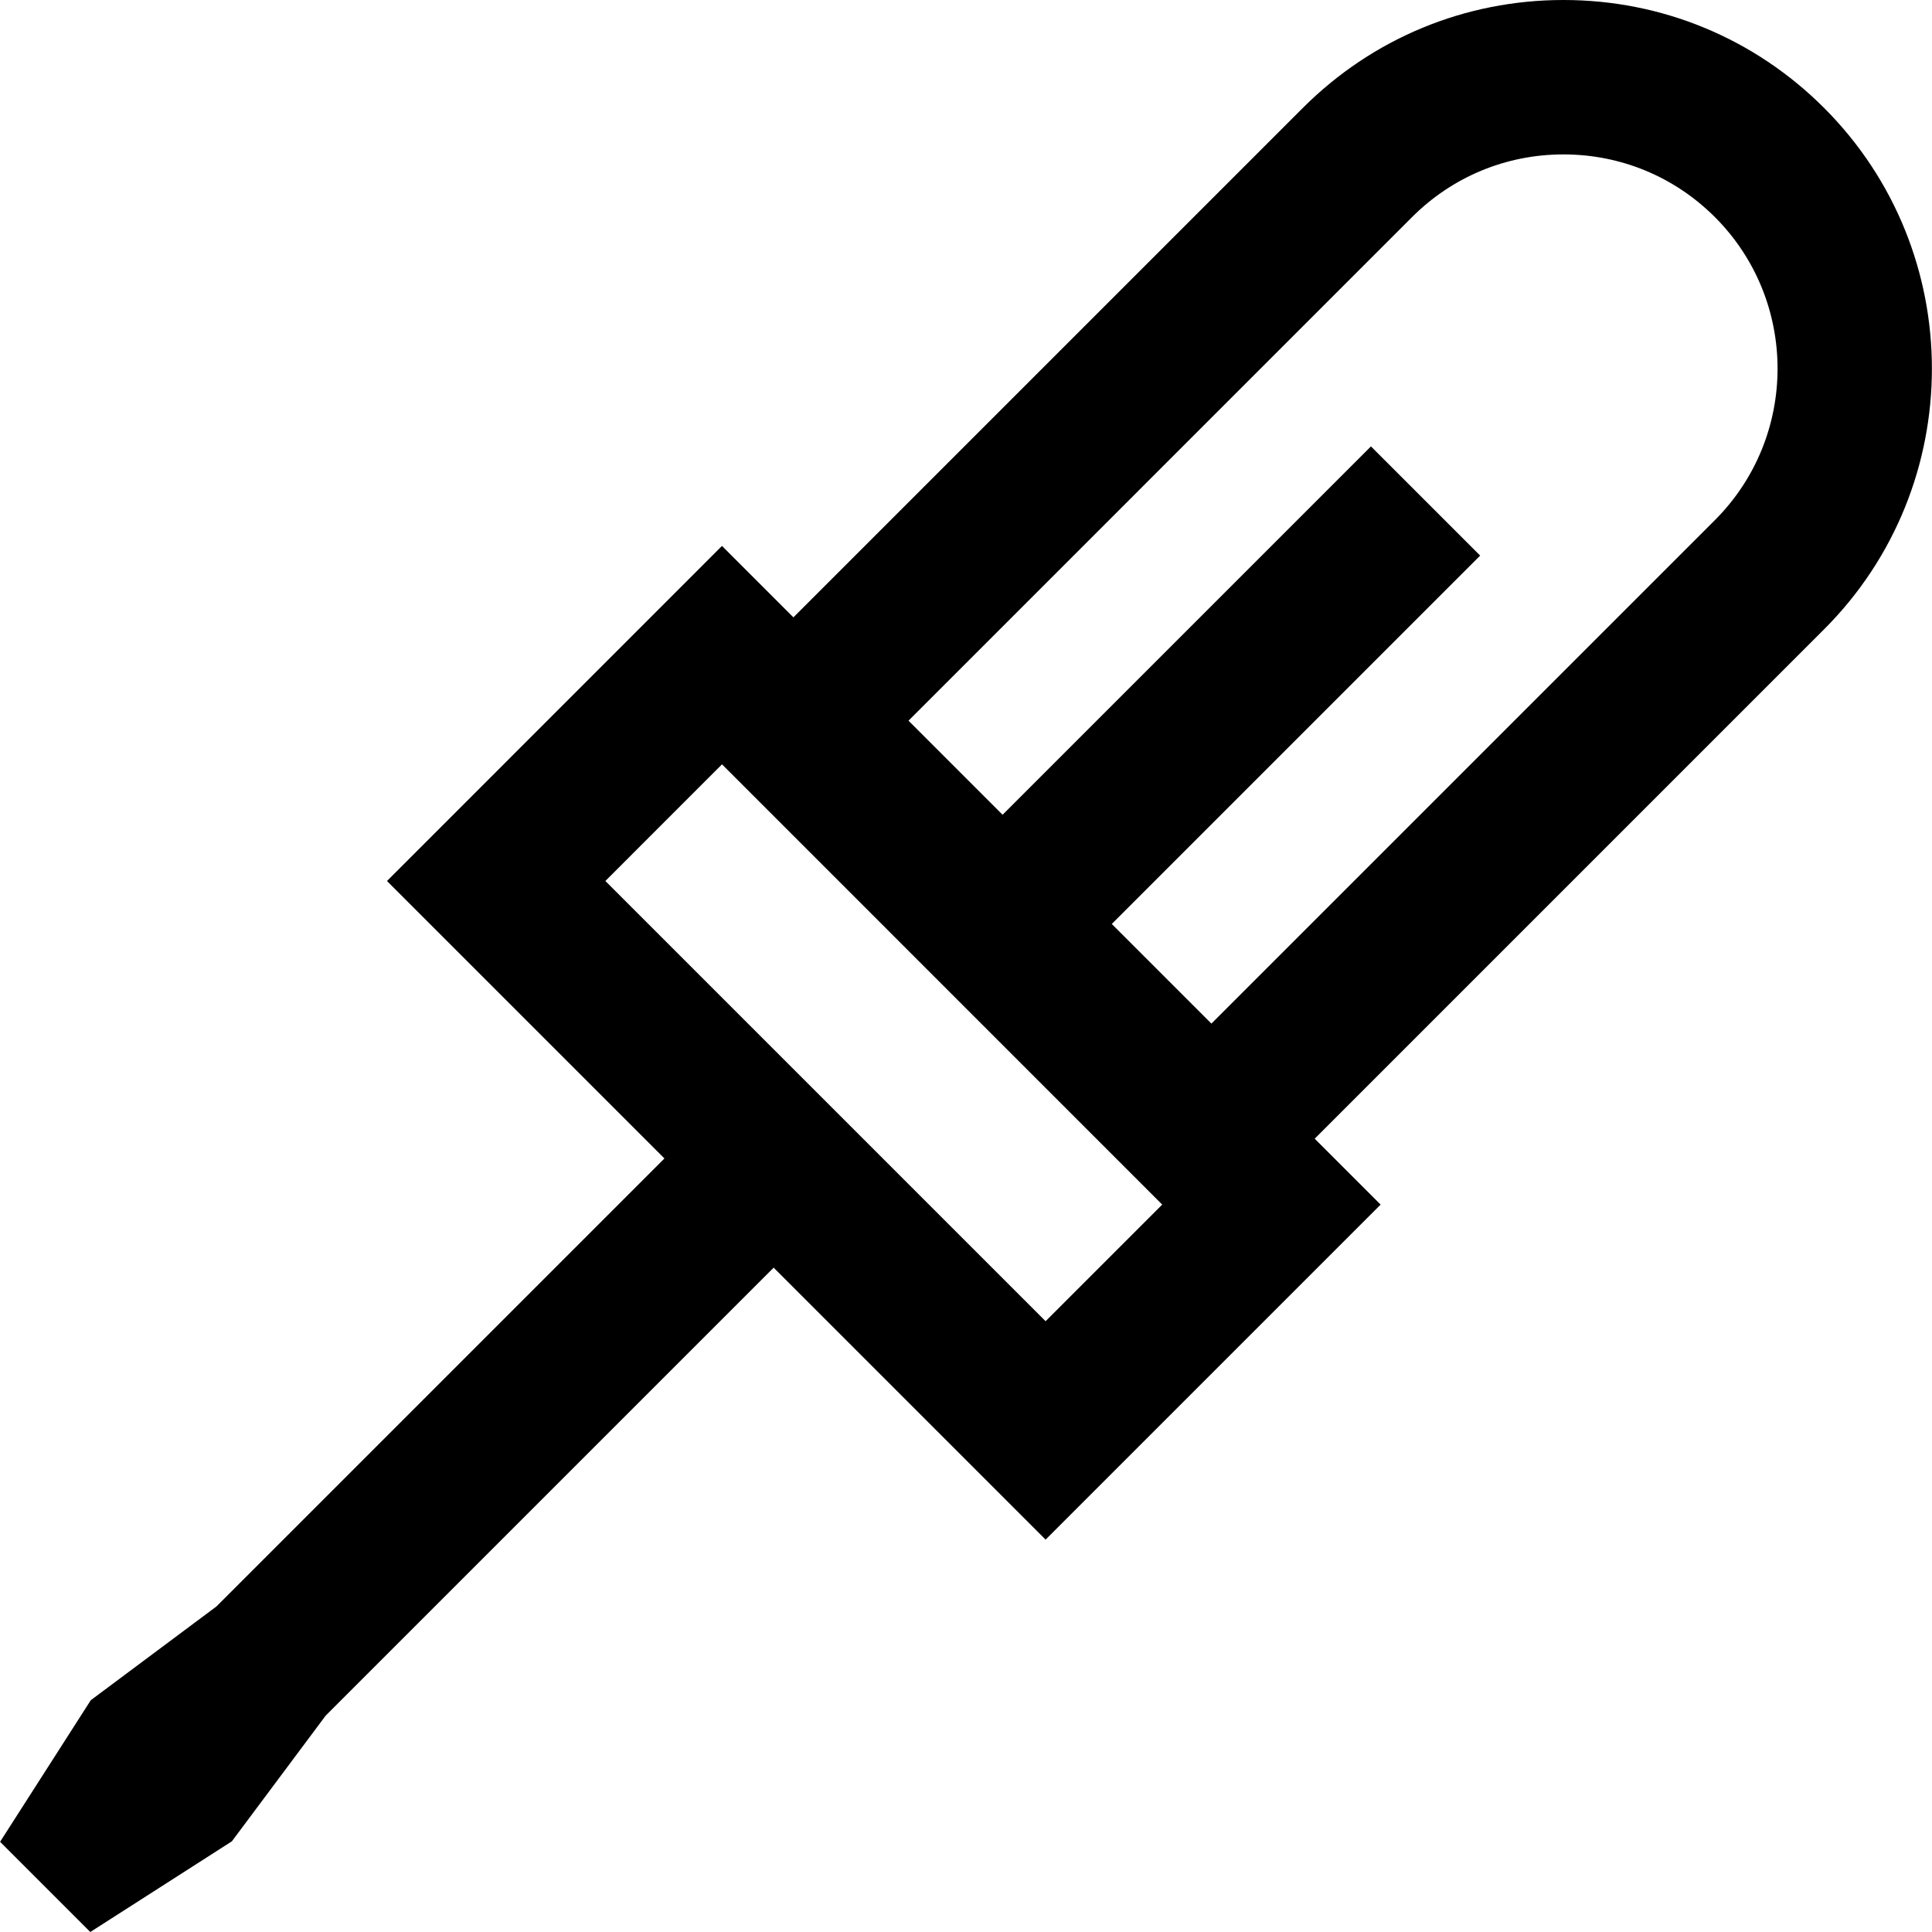 <?xml version="1.0" encoding="iso-8859-1"?>
<!-- Uploaded to: SVG Repo, www.svgrepo.com, Generator: SVG Repo Mixer Tools -->
<!DOCTYPE svg PUBLIC "-//W3C//DTD SVG 1.1//EN" "http://www.w3.org/Graphics/SVG/1.1/DTD/svg11.dtd">
<svg fill="#000000" height="800px" width="800px" version="1.1" id="Capa_1" xmlns="http://www.w3.org/2000/svg" xmlns:xlink="http://www.w3.org/1999/xlink" 
	 viewBox="0 0 187.664 187.664" xml:space="preserve">
<path d="M177.185,61.125c13.959-13.959,13.96-36.675,0.001-50.638C170.423,3.724,161.432,0,151.871,0c-0.004,0-0.007,0-0.01,0
	c-9.562,0-18.551,3.725-25.313,10.487l-49.48,49.48l-6.939-6.939L37.59,85.576l26.951,26.951l-43.518,43.517L8.817,165.15
	l-8.808,13.752l4.268,4.268l0.227,0.227l4.268,4.268l13.752-8.809l9.111-12.21l43.514-43.513l26.416,26.416l32.541-32.54
	l-6.402-6.403l49.482-49.482H177.185z M101.563,128.336L58.802,85.575l11.329-11.332l42.761,42.765L101.563,128.336z
	 M166.579,50.518l-48.911,48.909l-9.676-9.677l35.783-35.783l-10.607-10.606L97.386,79.143l-9.139-9.141l48.909-48.91
	c3.929-3.929,9.15-6.093,14.707-6.093c0.002,0,0.004,0,0.006,0c5.557,0,10.781,2.164,14.711,6.093
	C174.691,29.206,174.69,42.406,166.579,50.518z"/>
</svg>
